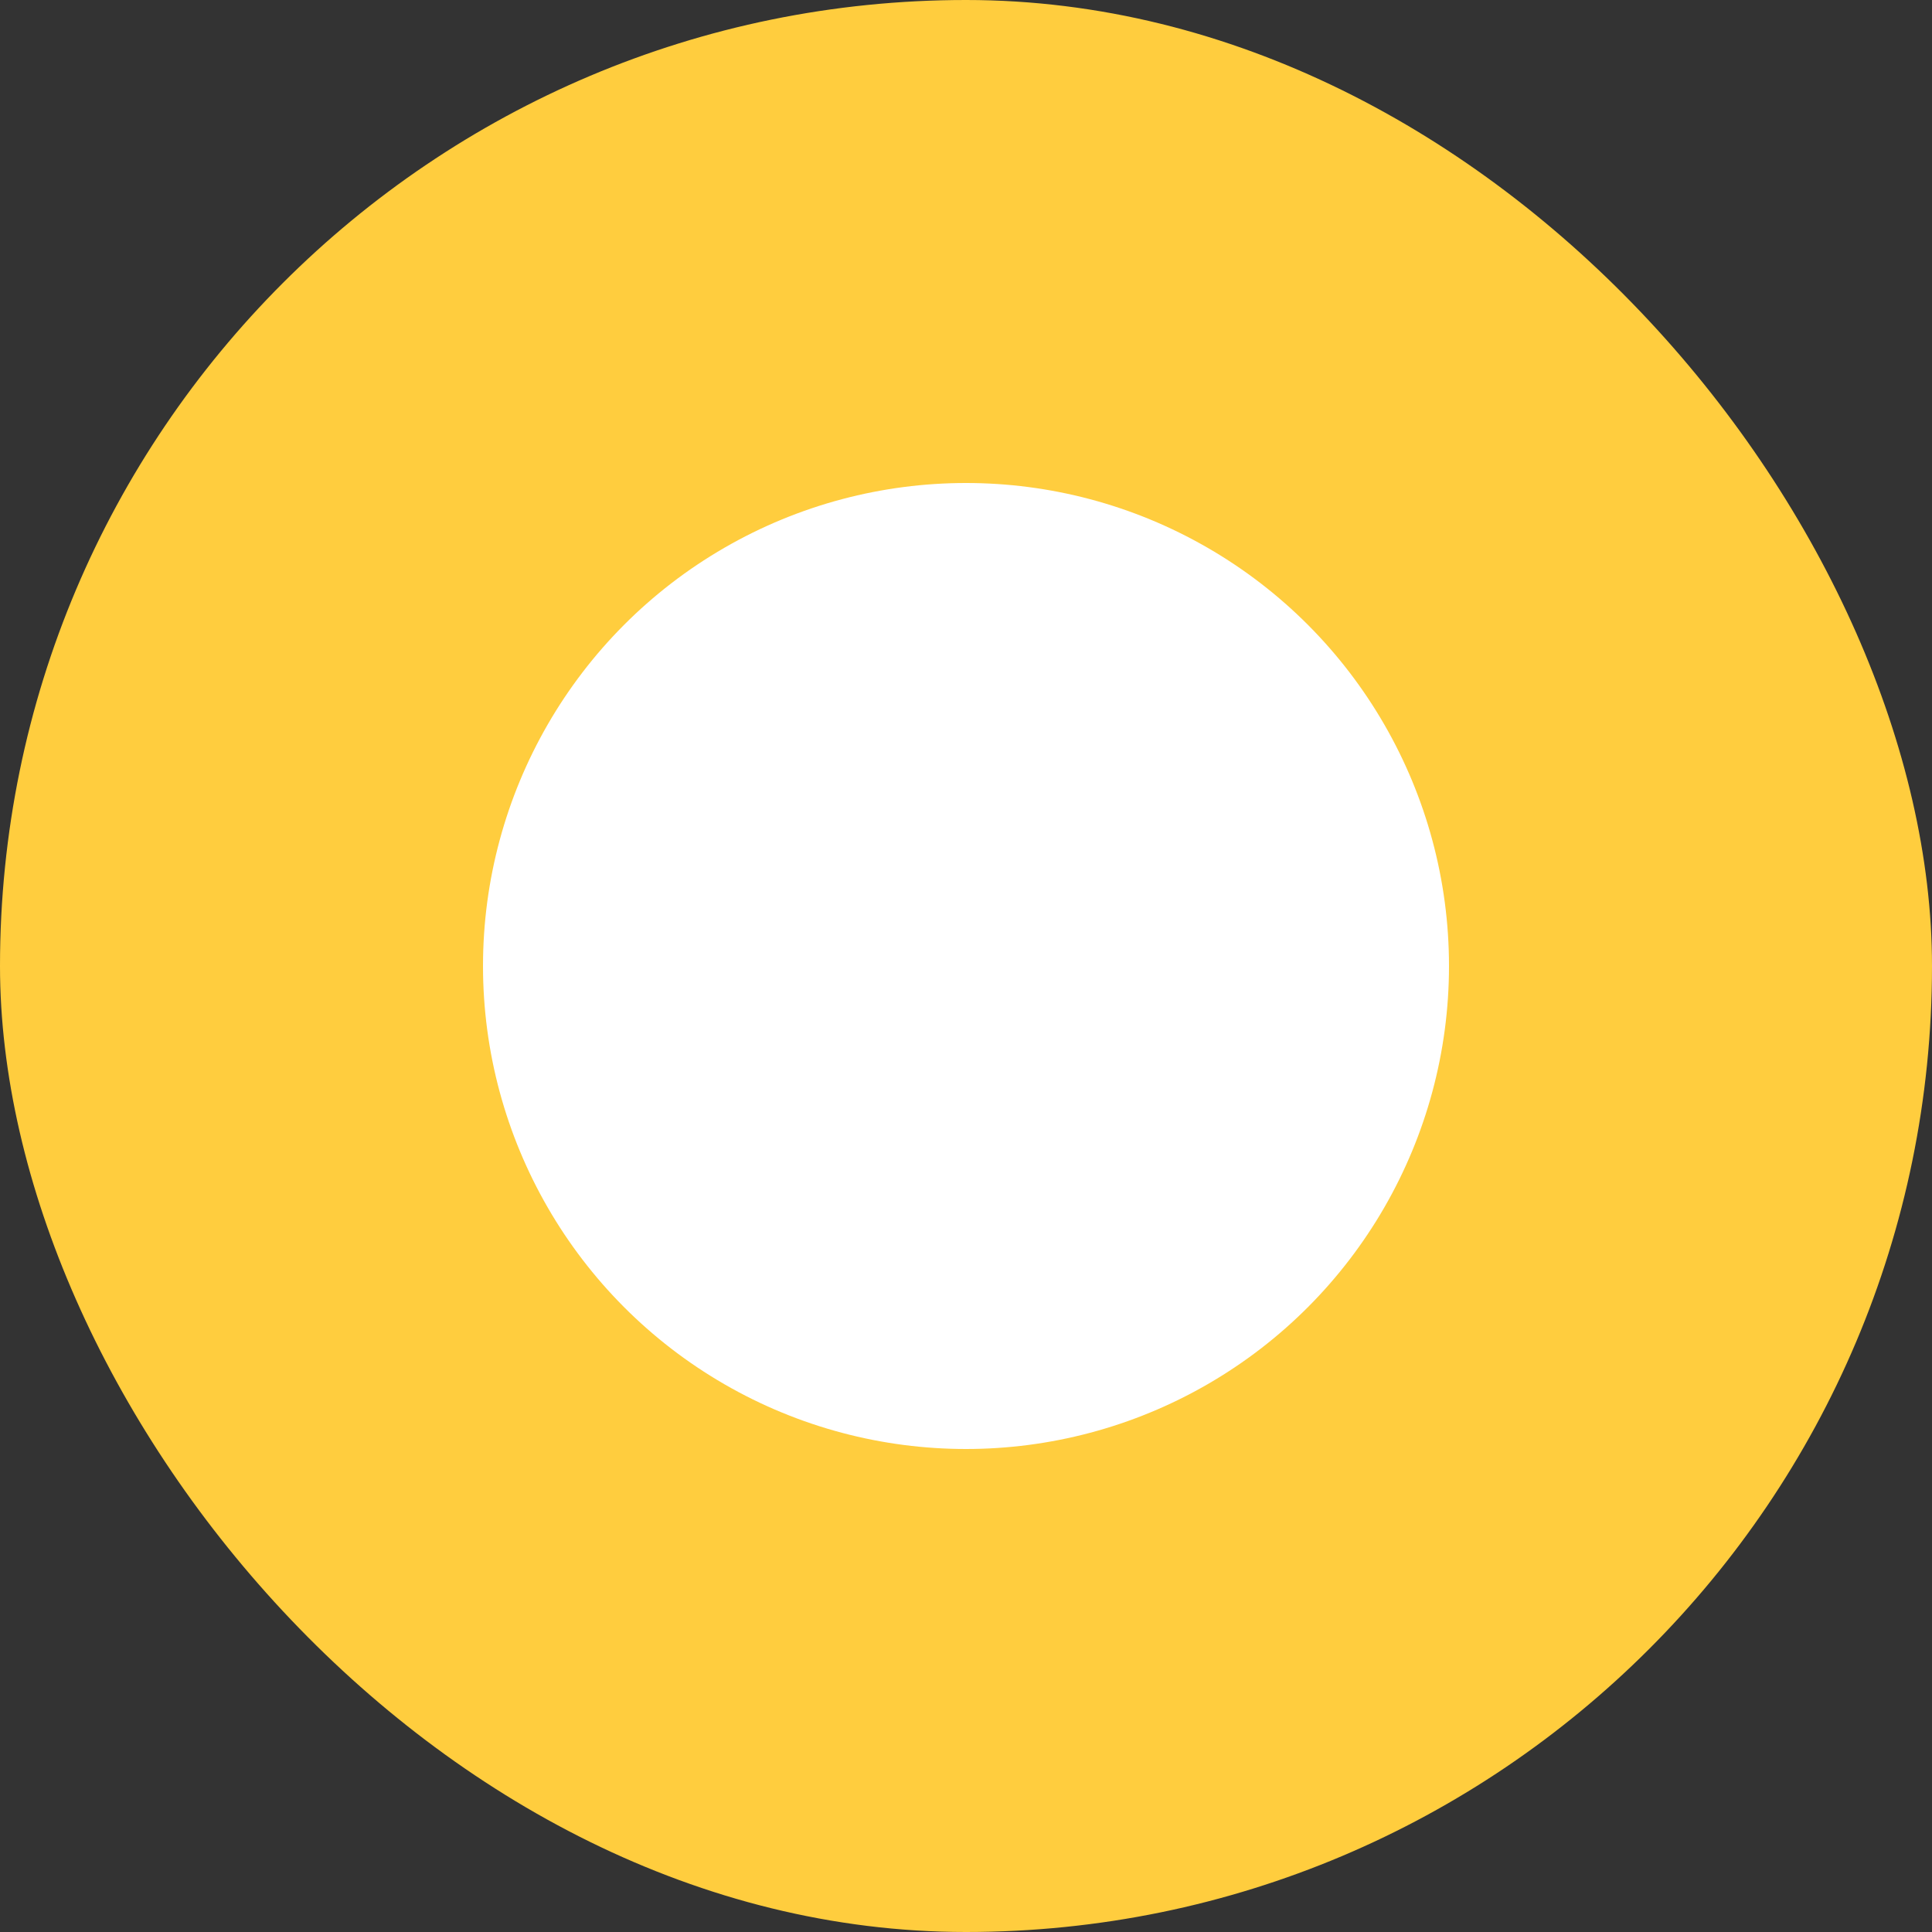 <svg id="radio" xmlns="http://www.w3.org/2000/svg" width="16" height="16" viewBox="0 0 16 16">
  <rect x="0" y="0" width="16" height="16" fill="#333333" stroke="none"/>
  <rect id="사각형_688" data-name="사각형 688" width="16" height="16" rx="8" fill="#ffcd3e"/>
  <circle id="타원_69" data-name="타원 69" cx="4" cy="4" r="4" transform="translate(4 4)" fill="#fff"/>
</svg>
